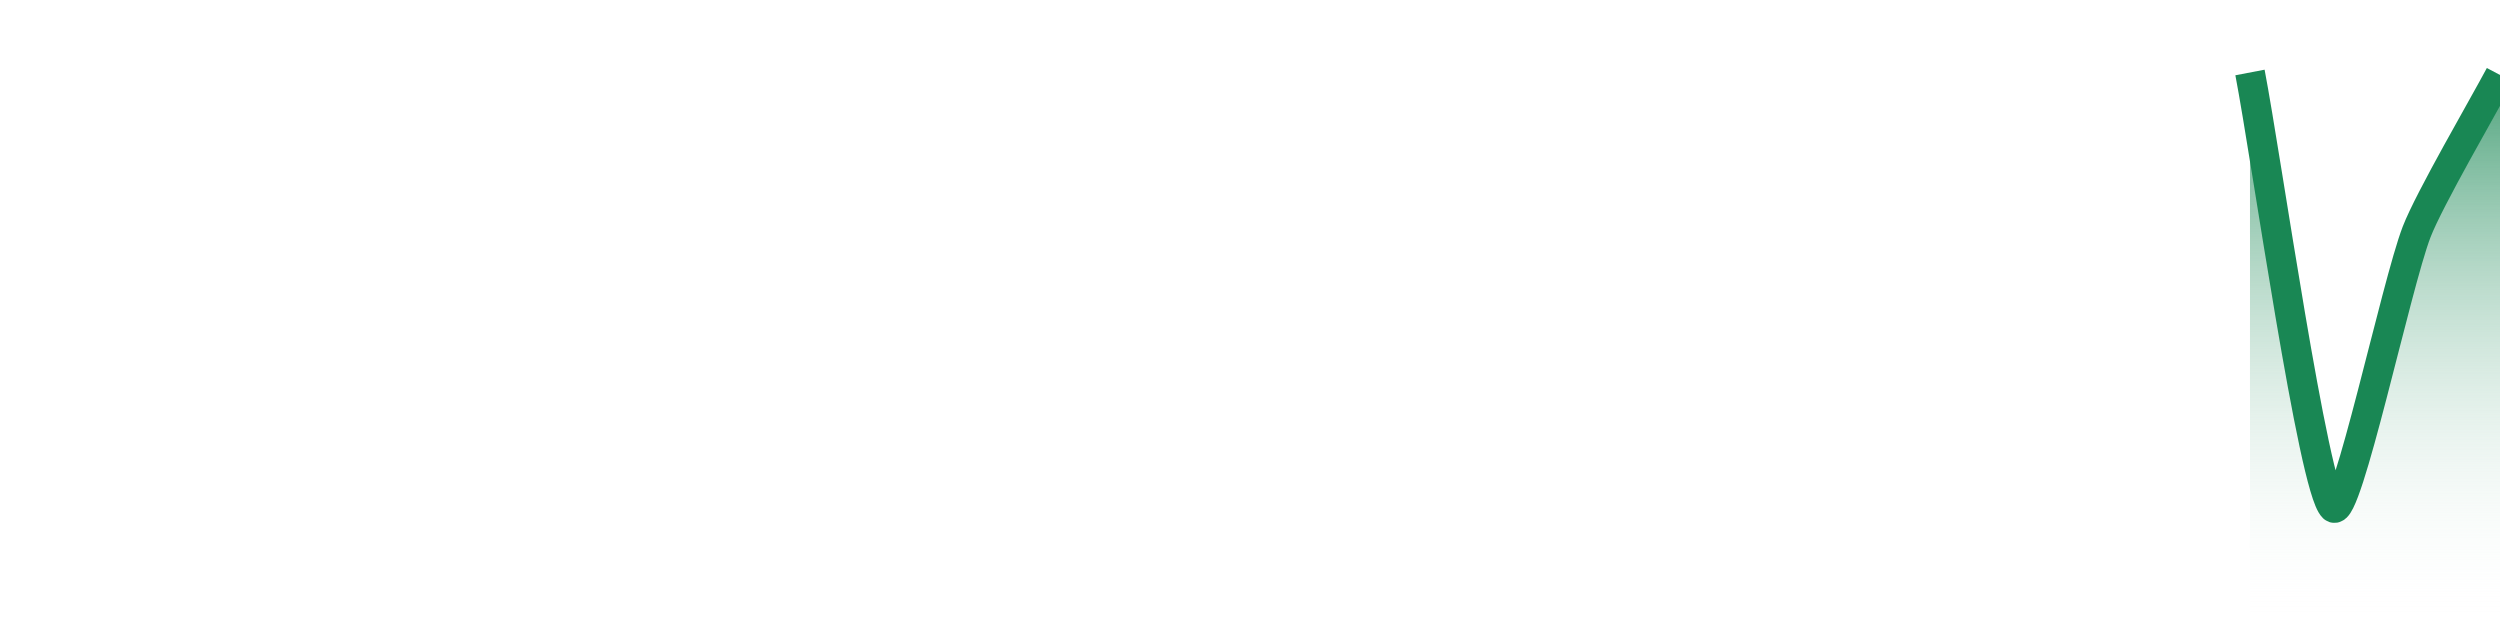 <?xml version="1.0" encoding="UTF-8"?>
<svg xmlns="http://www.w3.org/2000/svg" xmlns:xlink="http://www.w3.org/1999/xlink" width="168pt" height="42pt" viewBox="0 0 168 42" version="1.1">
<defs>
<clipPath id="clip1">
  <path d="M 151.199 4 L 168 4 L 168 42 L 151.199 42 Z M 151.199 4 "/>
</clipPath>
<linearGradient id="linear0" gradientUnits="userSpaceOnUse" x1="0" y1="42" x2="0" y2="0" >
<stop offset="0" style="stop-color:rgb(100%,100%,100%);stop-opacity:0;"/>
<stop offset="1" style="stop-color:rgb(9.804%,52.941%,32.941%);stop-opacity:1;"/>
</linearGradient>
</defs>
<g id="surface14821">
<g clip-path="url(#clip1)" clip-rule="nonzero">
<path style=" stroke:none;fill-rule:nonzero;fill:url(#linear0);" d="M 151.199 4.871 C 152.32 10.719 155.441 32.805 156.801 34.105 C 157.684 34.949 161.016 19.176 162.398 15.582 C 163.254 13.363 166.879 7.148 168 5.039 L 168 42 L 151.199 42 Z M 151.199 4.871 "/>
</g>
<path style="fill:none;stroke-width:2;stroke-linecap:butt;stroke-linejoin:miter;stroke:rgb(9.804%,52.941%,32.941%);stroke-opacity:1;stroke-miterlimit:10;" d="M 151.199 4.871 C 152.32 10.719 155.441 32.805 156.801 34.105 C 157.684 34.949 161.016 19.176 162.398 15.582 C 163.254 13.363 166.879 7.148 168 5.039 "/>
</g>
</svg>
